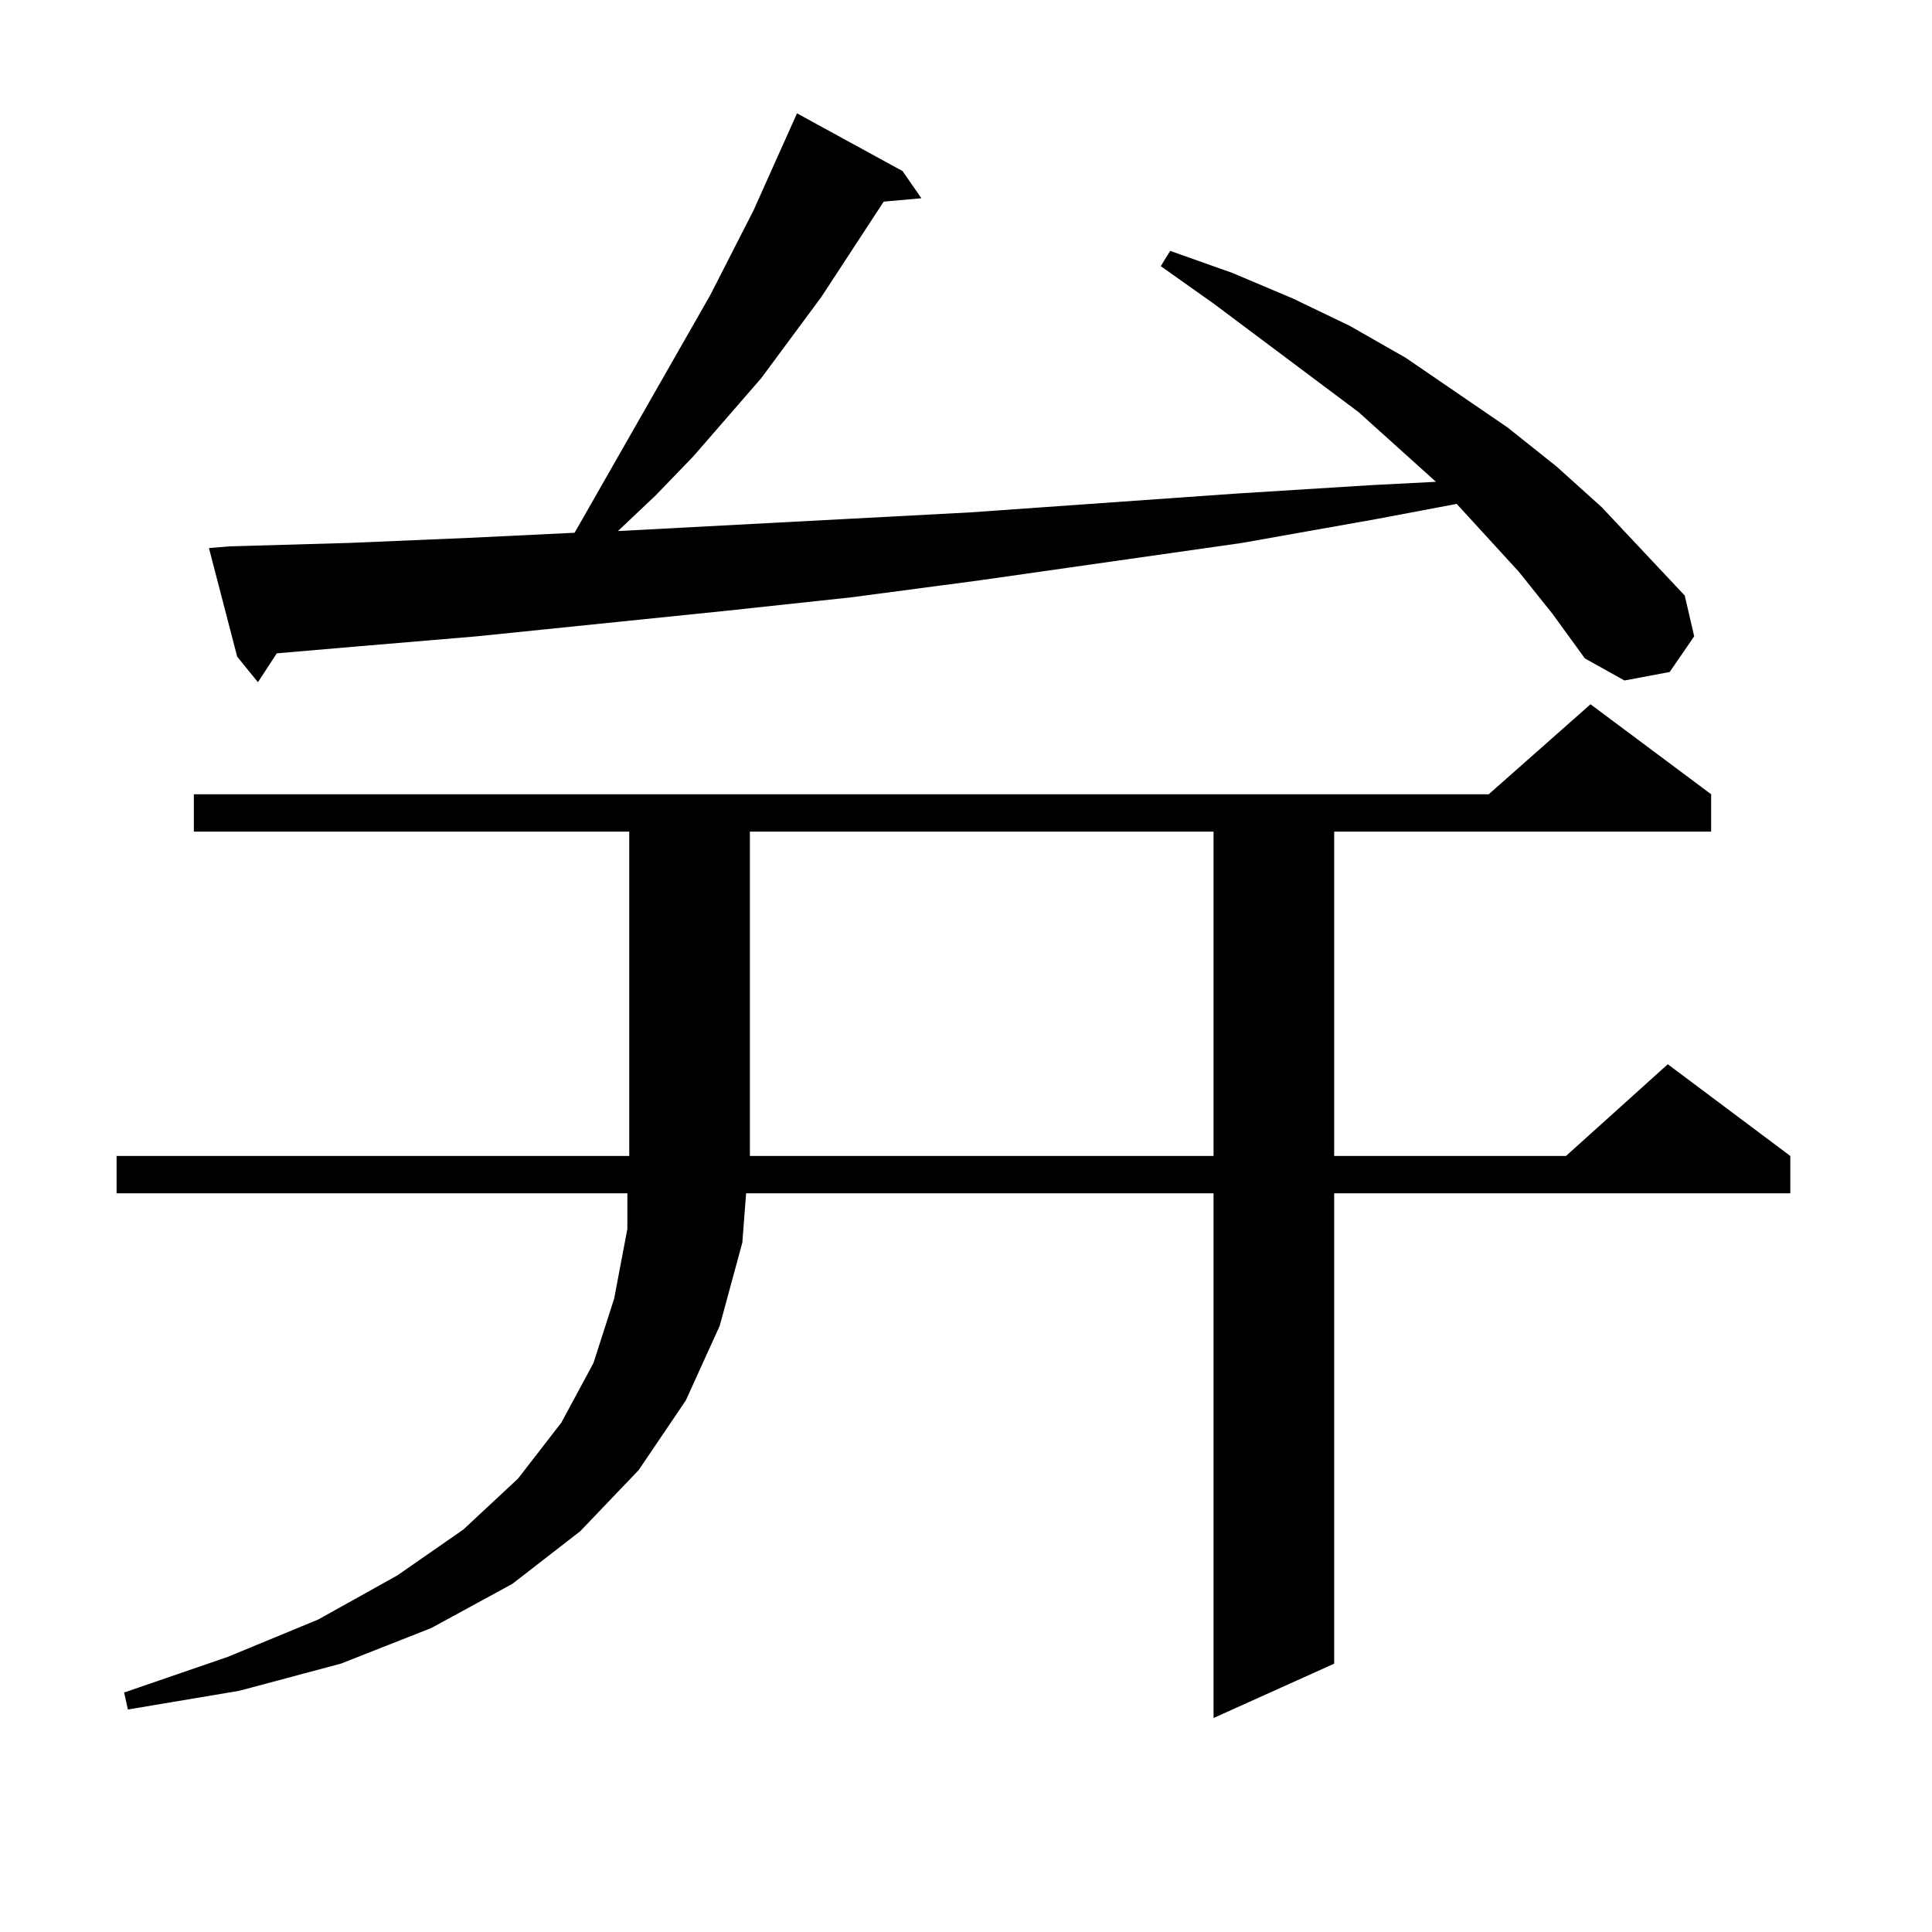 <?xml version="1.0" encoding="utf-8"?>
<!-- Generator: Adobe Illustrator 16.0.0, SVG Export Plug-In . SVG Version: 6.00 Build 0)  -->
<!DOCTYPE svg PUBLIC "-//W3C//DTD SVG 1.1//EN" "http://www.w3.org/Graphics/SVG/1.1/DTD/svg11.dtd">
<svg version="1.1" id="图层_1" xmlns="http://www.w3.org/2000/svg" xmlns:xlink="http://www.w3.org/1999/xlink" x="0px" y="0px"
	 width="1000px" height="1000px" viewBox="0 0 1000 1000" enable-background="new 0 0 1000 1000" xml:space="preserve">
<path d="M100.339,430.445v-19.336h670.228l52.682-46.582l62.438,46.582v19.336H690.568v167.871h119.997l52.682-47.461l63.413,47.461
	v19.336H690.568v243.457l-62.438,28.125V617.652H386.186l-1.951,25.488l-11.707,43.066l-17.561,38.672l-24.39,36.035l-30.243,31.641
	l-35.121,27.246l-41.95,22.852l-46.828,18.457l-52.682,14.063l-57.56,9.668l-1.951-8.789l53.657-18.457l46.828-19.336l40.975-22.852
	l34.146-23.73l28.292-26.367l22.438-29.004l16.585-30.762l10.731-33.398l6.829-36.035v-18.457H60.34v-19.336h265.359v-1.758V430.445
	H100.339z M786.176,295.973l-32.194-35.156l-41.95,7.91l-69.267,12.305l-135.606,19.336l-66.34,8.789l-65.364,7.031l-128.777,13.184
	l-62.438,5.273l-40.975,3.516l-9.756,14.941l-10.731-13.184l-14.634-56.25l10.731-0.879l61.462-1.758l62.438-2.637l54.633-2.637
	l70.242-123.047l22.438-43.945l22.438-50.098l54.633,29.883l9.756,14.063l-19.512,1.758l-32.194,49.219l-31.219,42.188
	l-35.121,40.43l-19.512,20.215l-19.512,18.457l182.435-9.668l136.582-9.668l70.242-4.395l34.146-1.758l-39.999-36.035l-75.12-56.25
	l-27.316-19.336l4.878-7.91l32.194,11.426l31.219,13.184l29.268,14.063l29.268,16.699l52.682,36.035l25.365,20.215l23.414,21.094
	l42.926,45.703l4.878,21.094l-12.683,18.457l-23.414,4.395l-20.487-11.426l-16.585-22.852L786.176,295.973z M628.131,598.316
	V430.445H388.137v166.113v1.758H628.131z"/>
</svg>
